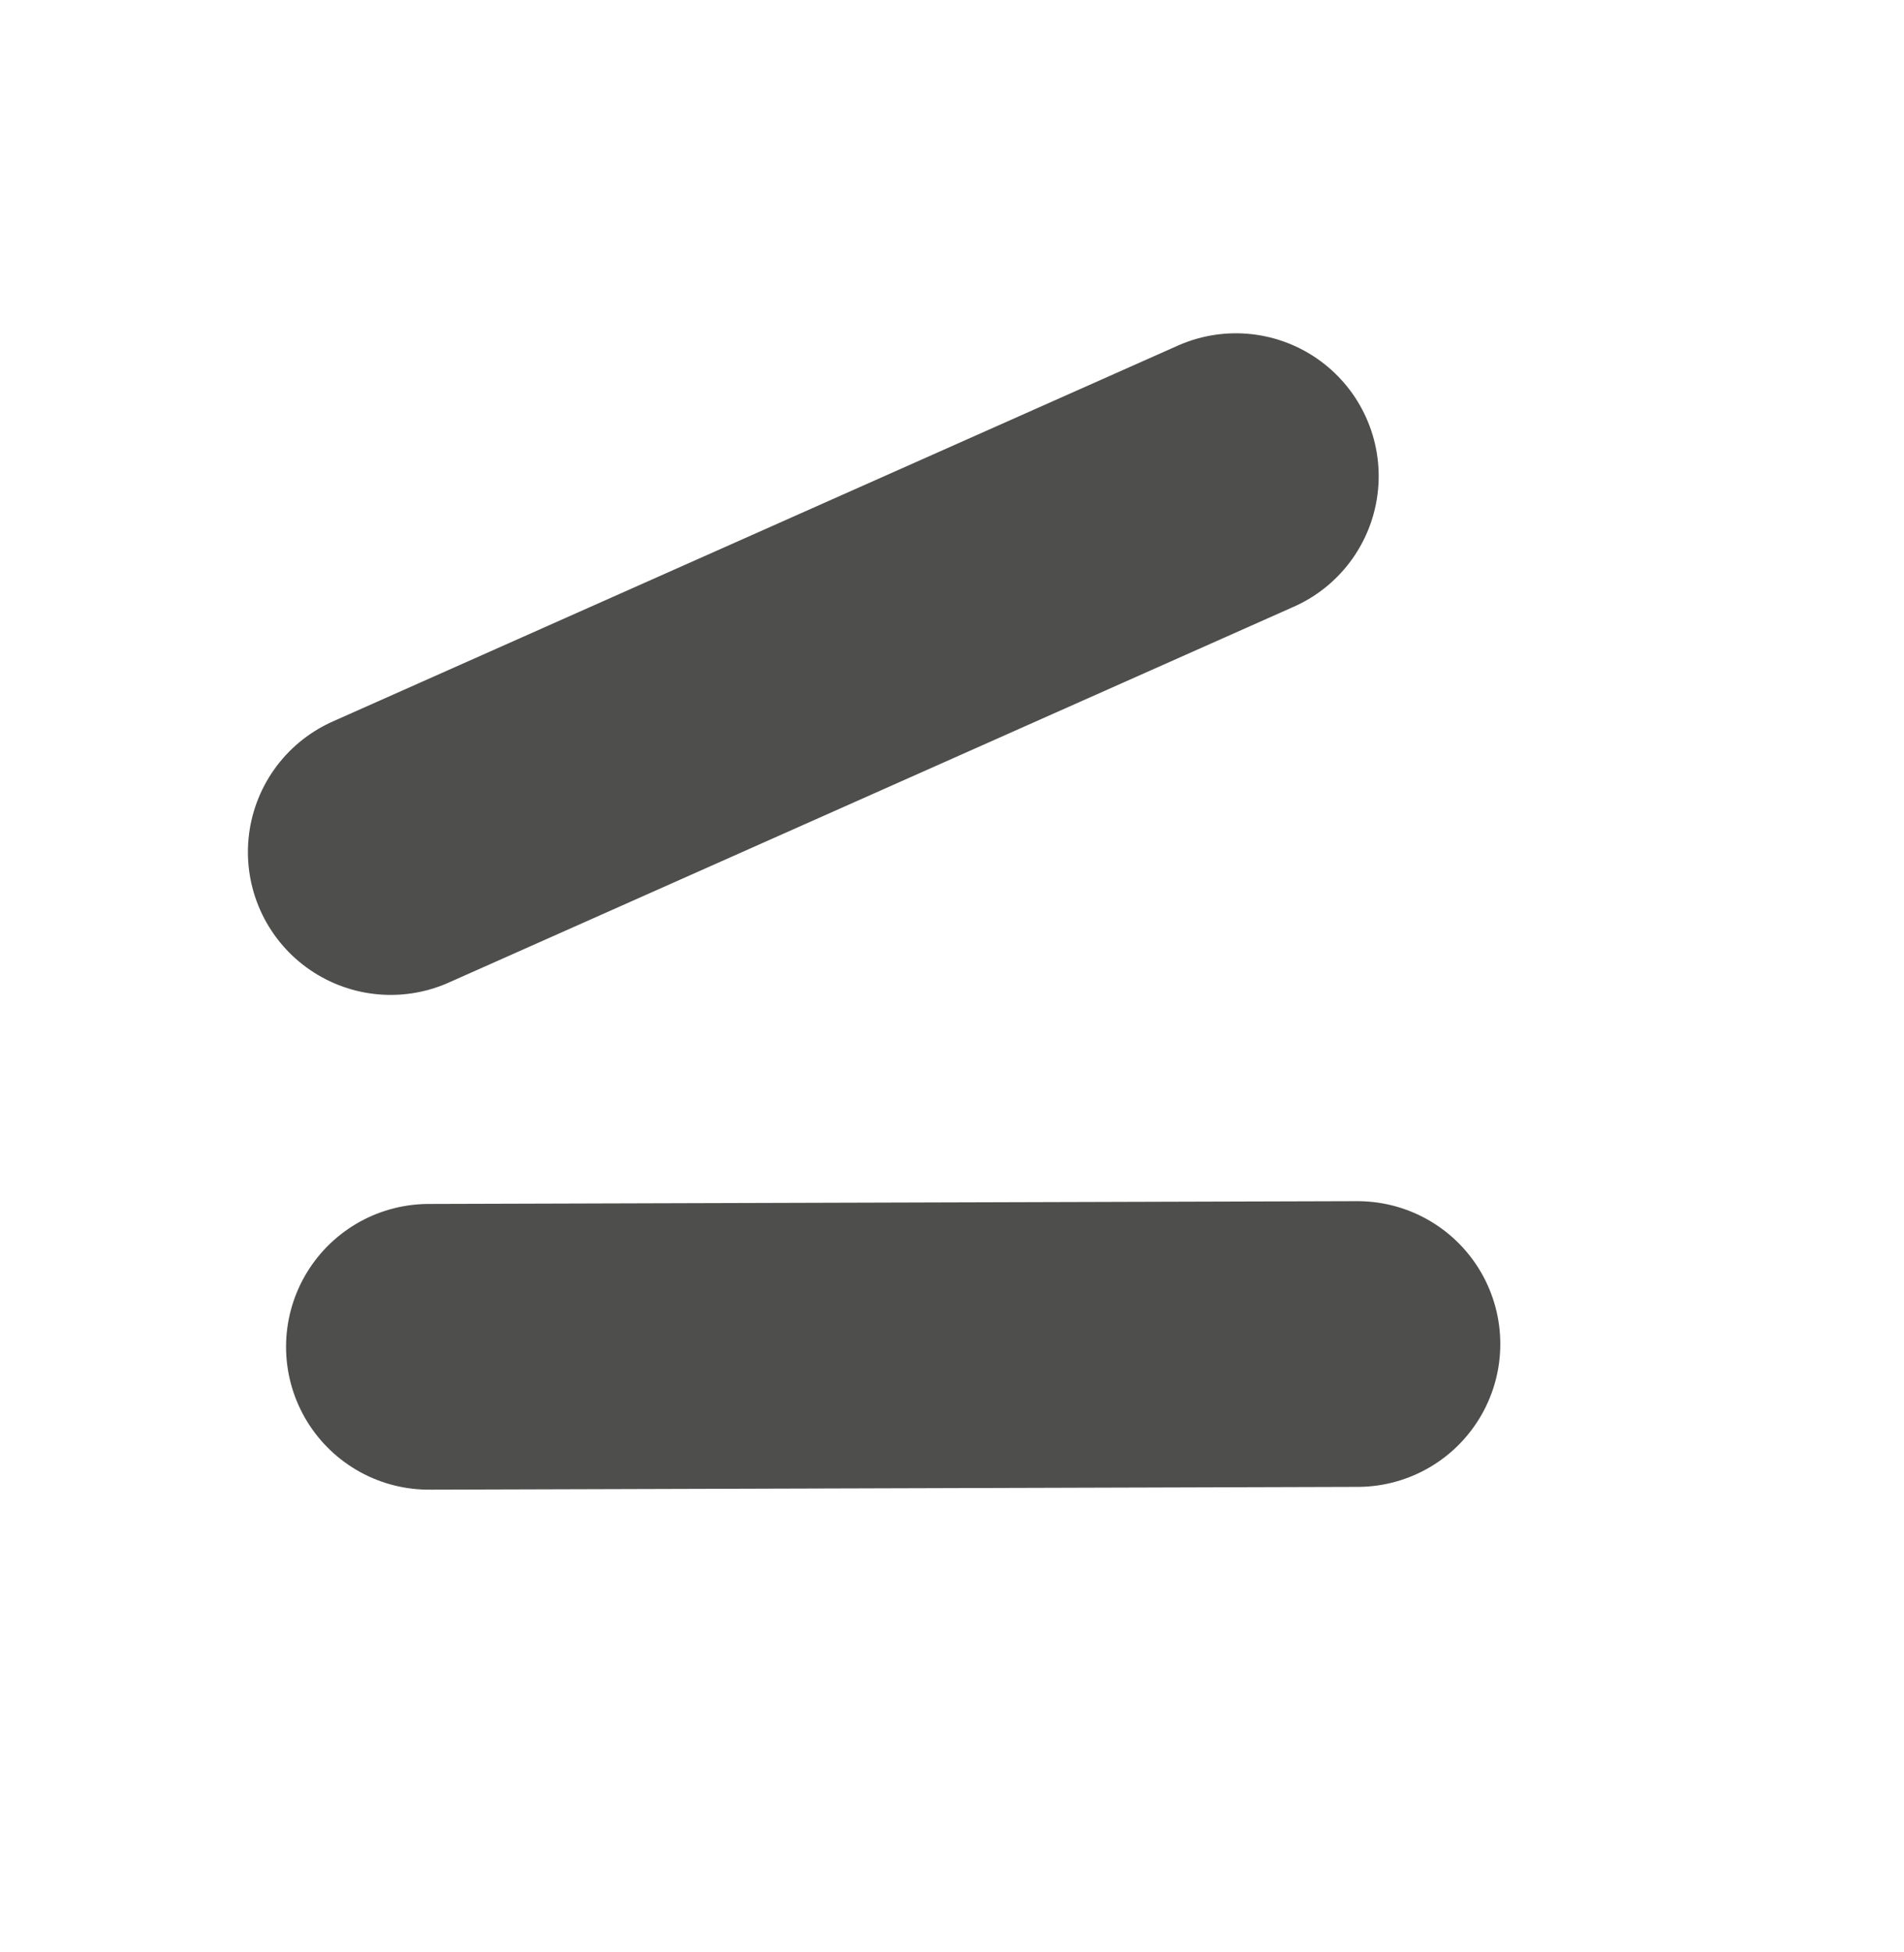 <svg width="80" height="82" viewBox="0 0 80 82" fill="none" xmlns="http://www.w3.org/2000/svg">
<path d="M18.019 56.566L57.038 56.449" stroke="#4E4E4C" stroke-width="12" stroke-linecap="round" stroke-linejoin="round"/>
<path d="M16.416 35.786L51.928 19.998" stroke="#4E4E4C" stroke-width="12" stroke-linecap="round" stroke-linejoin="round"/>
</svg>
